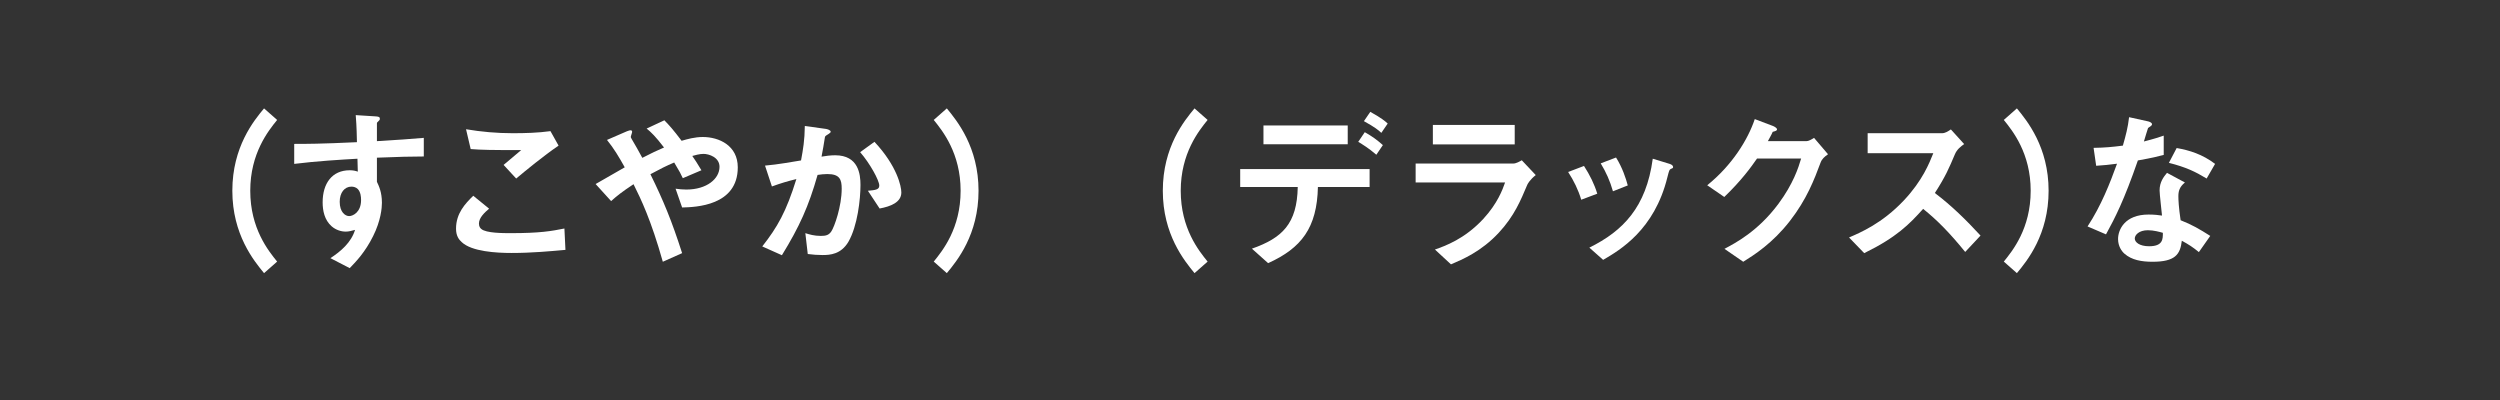 <?xml version="1.0" encoding="UTF-8"?>
<svg id="_レイヤー_2" data-name="レイヤー 2" xmlns="http://www.w3.org/2000/svg" viewBox="0 0 750 120">
  <rect x="0" y="0" width="750" height="120" fill="#333333" stroke="none"/>
  <path d="M79.213,81.941c-3.051-3.722-9.512-11.58-9.512-24.711,0-13.183,6.461-21.041,9.512-24.711l3.928,3.464c-2.636,3.257-8.064,9.978-8.064,21.248,0,11.322,5.428,17.99,8.064,21.248l-3.928,3.464Z" style="fill: #fff;"/>
  <path d="M113.077,47.304v7.238c.569,1.241,1.5,3.05,1.5,6.307,0,1.499-.31,5.325-2.636,9.978-2.378,4.808-5.17,7.703-7.031,9.615l-5.79-2.998c3.101-2.016,6.255-4.705,7.393-8.478-1.138.31-1.913.517-2.792.517-1.344,0-2.947-.465-4.239-1.602-2.121-1.861-2.689-4.653-2.689-7.186,0-5.687,2.843-9.616,8.117-9.616.982,0,1.706.155,2.43.414l-.104-3.877c-4.601.259-12.407.724-18.973,1.551v-5.997c3.516,0,7.962,0,18.818-.517-.052-1.602-.052-4.343-.362-8.117l5.738.362c1.189.052,1.5.207,1.5.724,0,.31-.104.465-.465.775-.362.31-.415.414-.415.62v5.325c7.187-.414,8.789-.569,14.062-.982v5.583c-3.928,0-7.34.104-14.062.362ZM107.339,56.713c-.518-.517-1.241-.724-1.913-.724-2.068,0-3.515,1.81-3.515,4.549,0,3.102,1.654,4.291,2.842,4.291,1.086,0,3.567-1.138,3.567-4.808,0-1.086-.155-2.43-.982-3.309Z" style="fill: #fff;"/>
  <path d="M153.507,75.892c-4.601,0-11.994-.414-14.992-3.257-.827-.724-1.706-1.861-1.706-4.032,0-4.601,2.739-7.496,5.169-9.874l4.757,3.877c-1.292,1.085-3.051,2.688-3.051,4.446,0,.982.414,1.396.724,1.654,1.447,1.241,6.514,1.241,8.788,1.241,8.892,0,12.253-.62,16.129-1.396l.31,6.41c-4.549.414-10.132.93-16.129.93ZM154.851,53.559l-3.774-4.084,5.273-4.446c-8.582,0-12.097-.052-15.148-.31l-1.395-5.945c4.601.775,9.253,1.189,13.958,1.189,3.774,0,7.599-.103,11.373-.62l2.43,4.343c-4.549,3.102-9.874,7.496-12.718,9.874Z" style="fill: #fff;"/>
  <path d="M204.638,62.244l-1.965-5.635c1.034.155,2.172.258,3.205.258,6.204,0,9.977-3.257,9.977-6.824,0-2.843-3.153-3.877-4.807-3.877-1.189,0-2.637.414-3.361.62.724.982,1.551,2.326,2.74,4.291l-5.583,2.378c-.466-1.034-.983-2.068-2.586-4.705-2.533,1.085-3.98,1.81-7.134,3.515,3.878,7.858,6.411,14.01,9.512,23.677l-5.79,2.585c-3.515-12.511-6.566-18.818-8.788-23.264-3.516,2.326-5.066,3.567-6.72,5.066l-4.654-5.118c.724-.414,1.551-.879,8.738-5.014-1.758-3.153-3.205-5.583-5.325-8.22l5.48-2.378c.62-.259,2.068-.982,2.068-.052,0,.259-.414,1.293-.414,1.551,0,.207.517.982.672,1.292.361.517,1.912,3.36,2.791,4.963,2.792-1.448,4.343-2.171,6.514-3.102-2.585-3.36-3.825-4.549-5.222-5.686l5.325-2.481c1.5,1.551,2.637,2.791,5.17,6.152,1.757-.517,3.98-1.137,6.358-1.137,4.911,0,10.495,2.585,10.495,9.099,0,11.58-12.666,11.942-16.699,12.045Z" style="fill: #fff;"/>
  <path d="M254.528,72.532c-2.223,3.774-5.531,3.981-7.755,3.981-1.395,0-2.998-.103-4.446-.31l-.723-6.255c1.138.362,2.636.827,4.652.827,1.551,0,2.378-.259,3.102-1.293.982-1.396,3.153-7.651,3.153-12.872,0-2.74-.568-4.394-4.29-4.394-.931,0-1.965.103-2.947.258-2.689,9.461-5.429,15.509-10.701,24.091l-5.893-2.636c4.548-5.79,7.185-10.391,10.235-20.214-2.533.62-4.652,1.241-7.341,2.223l-2.067-6.255c3.774-.31,8.529-1.189,10.804-1.551.62-3.309,1.085-6.048,1.137-10.339l6.308.879c.414.052,1.447.362,1.447.827,0,.207-.103.362-.671.724-.931.569-1.034.62-1.086,1.137-.259,1.861-.621,3.671-.983,5.635,1.138-.207,2.689-.414,4.084-.414,7.031,0,7.6,5.738,7.6,8.892,0,4.291-.879,12.304-3.619,17.06ZM263.885,62.555l-3.516-5.325c2.224-.207,3.412-.31,3.412-1.551,0-1.602-2.895-6.772-5.738-10.029l4.292-3.102c6.772,7.238,8.064,13.338,8.064,15.199,0,2.947-3.204,4.188-6.513,4.808Z" style="fill: #fff;"/>
  <path d="M284.05,81.941l-3.928-3.464c2.636-3.257,8.064-9.926,8.064-21.248,0-11.27-5.428-17.99-8.064-21.248l3.928-3.464c3.051,3.722,9.512,11.58,9.512,24.711,0,13.183-6.461,21.041-9.512,24.711Z" style="fill: #fff;"/>
  <path d="M358.356,81.941c-3.051-3.722-9.512-11.58-9.512-24.711,0-13.183,6.461-21.041,9.512-24.711l3.928,3.464c-2.636,3.257-8.064,9.978-8.064,21.248,0,11.322,5.428,17.99,8.064,21.248l-3.928,3.464Z" style="fill: #fff;"/>
  <path d="M395.374,56.093c-.259,12.252-4.963,18.352-14.94,22.85l-4.86-4.343c9.099-3.205,13.545-7.444,13.751-18.507h-17.266v-5.376h38.823v5.376h-15.508ZM379.037,43.272v-5.635h25.281v5.635h-25.281ZM412.899,46.425c-2.326-2.016-4.084-3.05-5.428-3.877l1.965-2.895c2.274,1.292,3.619,2.275,5.428,3.877l-1.965,2.895ZM414.398,39.86c-.879-.827-1.862-1.654-5.222-3.515l1.913-2.792c3.412,1.913,4.394,2.74,5.221,3.515l-1.912,2.792Z" style="fill: #fff;"/>
  <path d="M458.189,55.42c-1.965,4.653-3.877,9.357-8.529,14.372-5.273,5.686-10.96,8.065-14.372,9.512l-4.808-4.446c3.102-1.085,8.892-3.153,14.475-9.15,4.343-4.705,5.842-8.892,6.566-10.96h-26.831v-5.687h29.312c.827,0,1.913-.62,2.533-.982l4.187,4.446c-1.809,1.448-2.377,2.585-2.533,2.895ZM429.859,43.324v-5.842h24.556v5.842h-24.556Z" style="fill: #fff;"/>
  <path d="M474.373,59.918c-.879-2.947-2.223-5.687-3.928-8.323l4.756-1.81c1.757,2.74,3.102,5.428,3.981,8.323l-4.808,1.81ZM501.255,50.664c-.465.259-.517.465-1.033,2.481-3.878,15.871-14.32,21.919-19.283,24.814l-4.136-3.67c10.029-4.963,17.06-12.045,19.024-26.676l5.066,1.551c.672.207,1.034.569,1.034.931,0,.31-.103.362-.672.569ZM483.885,57.385c-.879-3.102-2.068-5.738-3.671-8.375l4.601-1.757c1.913,3.05,2.948,6.255,3.516,8.375l-4.446,1.758Z" style="fill: #fff;"/>
  <path d="M546.182,48.752c-1.861,5.014-4.136,11.011-9.202,17.525-5.222,6.72-10.701,10.184-14.01,12.252l-5.634-3.877c3.204-1.706,10.029-5.221,16.181-13.493,4.445-5.997,5.996-10.804,6.823-13.596h-13.234c-1.757,2.533-4.601,6.514-9.823,11.529l-5.118-3.515c7.393-5.945,12.2-13.648,14.269-19.852l5.324,2.016c.31.103,1.345.569,1.345,1.085,0,.414-.569.517-1.293.724-.309.775-.93,1.809-1.447,2.792h11.58c.62,0,1.447-.465,2.274-.982l4.188,4.911c-1.034.724-1.81,1.396-2.224,2.481Z" style="fill: #fff;"/>
  <path d="M589.558,75.582c-4.705-5.79-8.375-9.512-12.615-12.924-4.136,4.601-7.961,8.53-17.679,13.286l-4.549-4.704c3.36-1.448,9.926-4.188,16.491-11.166,5.583-5.945,7.599-11.166,8.788-14.113h-19.697v-5.997h22.281c.982,0,1.757-.517,2.689-1.137l3.98,4.394c-1.033.724-2.171,1.603-2.792,3.102-1.757,4.136-2.739,6.514-5.996,11.58,5.014,3.774,9.461,8.168,13.7,12.769l-4.601,4.911Z" style="fill: #fff;"/>
  <path d="M605.07,81.941l-3.928-3.464c2.636-3.257,8.064-9.926,8.064-21.248,0-11.27-5.428-17.99-8.064-21.248l3.928-3.464c3.051,3.722,9.512,11.58,9.512,24.711,0,13.183-6.461,21.041-9.512,24.711Z" style="fill: #fff;"/>
  <path d="M641.363,48.131c-4.187,12.097-6.876,17.267-9.564,22.178l-5.532-2.378c4.136-6.307,6.721-12.976,8.841-18.818-2.378.31-3.825.465-6.255.62l-.776-5.376c3.412-.052,5.583-.259,8.788-.672.879-3.102,1.5-5.376,1.862-8.53l5.634,1.241c.259.052,1.241.31,1.241.879,0,.517-.879.827-1.189,1.137-.052.052-1.033,3.36-1.241,4.032,3.051-.775,4.601-1.293,5.946-1.758v5.79c-1.758.465-3.361.879-7.755,1.654ZM659.664,75.634c-1.757-1.448-3.101-2.326-5.118-3.412-.465,4.136-2.016,6.307-8.789,6.307-3.309,0-6.255-.517-8.426-2.43-.827-.723-1.912-2.223-1.912-4.394,0-2.792,2.015-7.341,9.15-7.341,1.706,0,2.998.155,4.032.31-.103-1.189-.723-6.462-.723-7.548,0-2.481,1.188-4.032,2.223-5.273l5.376,2.895c-1.654,1.344-1.965,2.637-1.965,4.136,0,1.085.104,3.36.672,7.186,3.412,1.344,5.634,2.636,8.891,4.704l-3.412,4.859ZM644.361,69.068c-2.688,0-3.928,1.448-3.928,2.481,0,1.138,1.447,2.326,4.29,2.326,4.187,0,4.136-2.171,4.136-4.032-.93-.258-2.74-.776-4.498-.776ZM661.991,53.559c-3.412-2.068-6.204-3.412-11.322-4.704l2.327-4.446c3.825.672,7.703,1.861,11.529,4.756l-2.533,4.394Z" style="fill: #fff;"/>
</svg>
